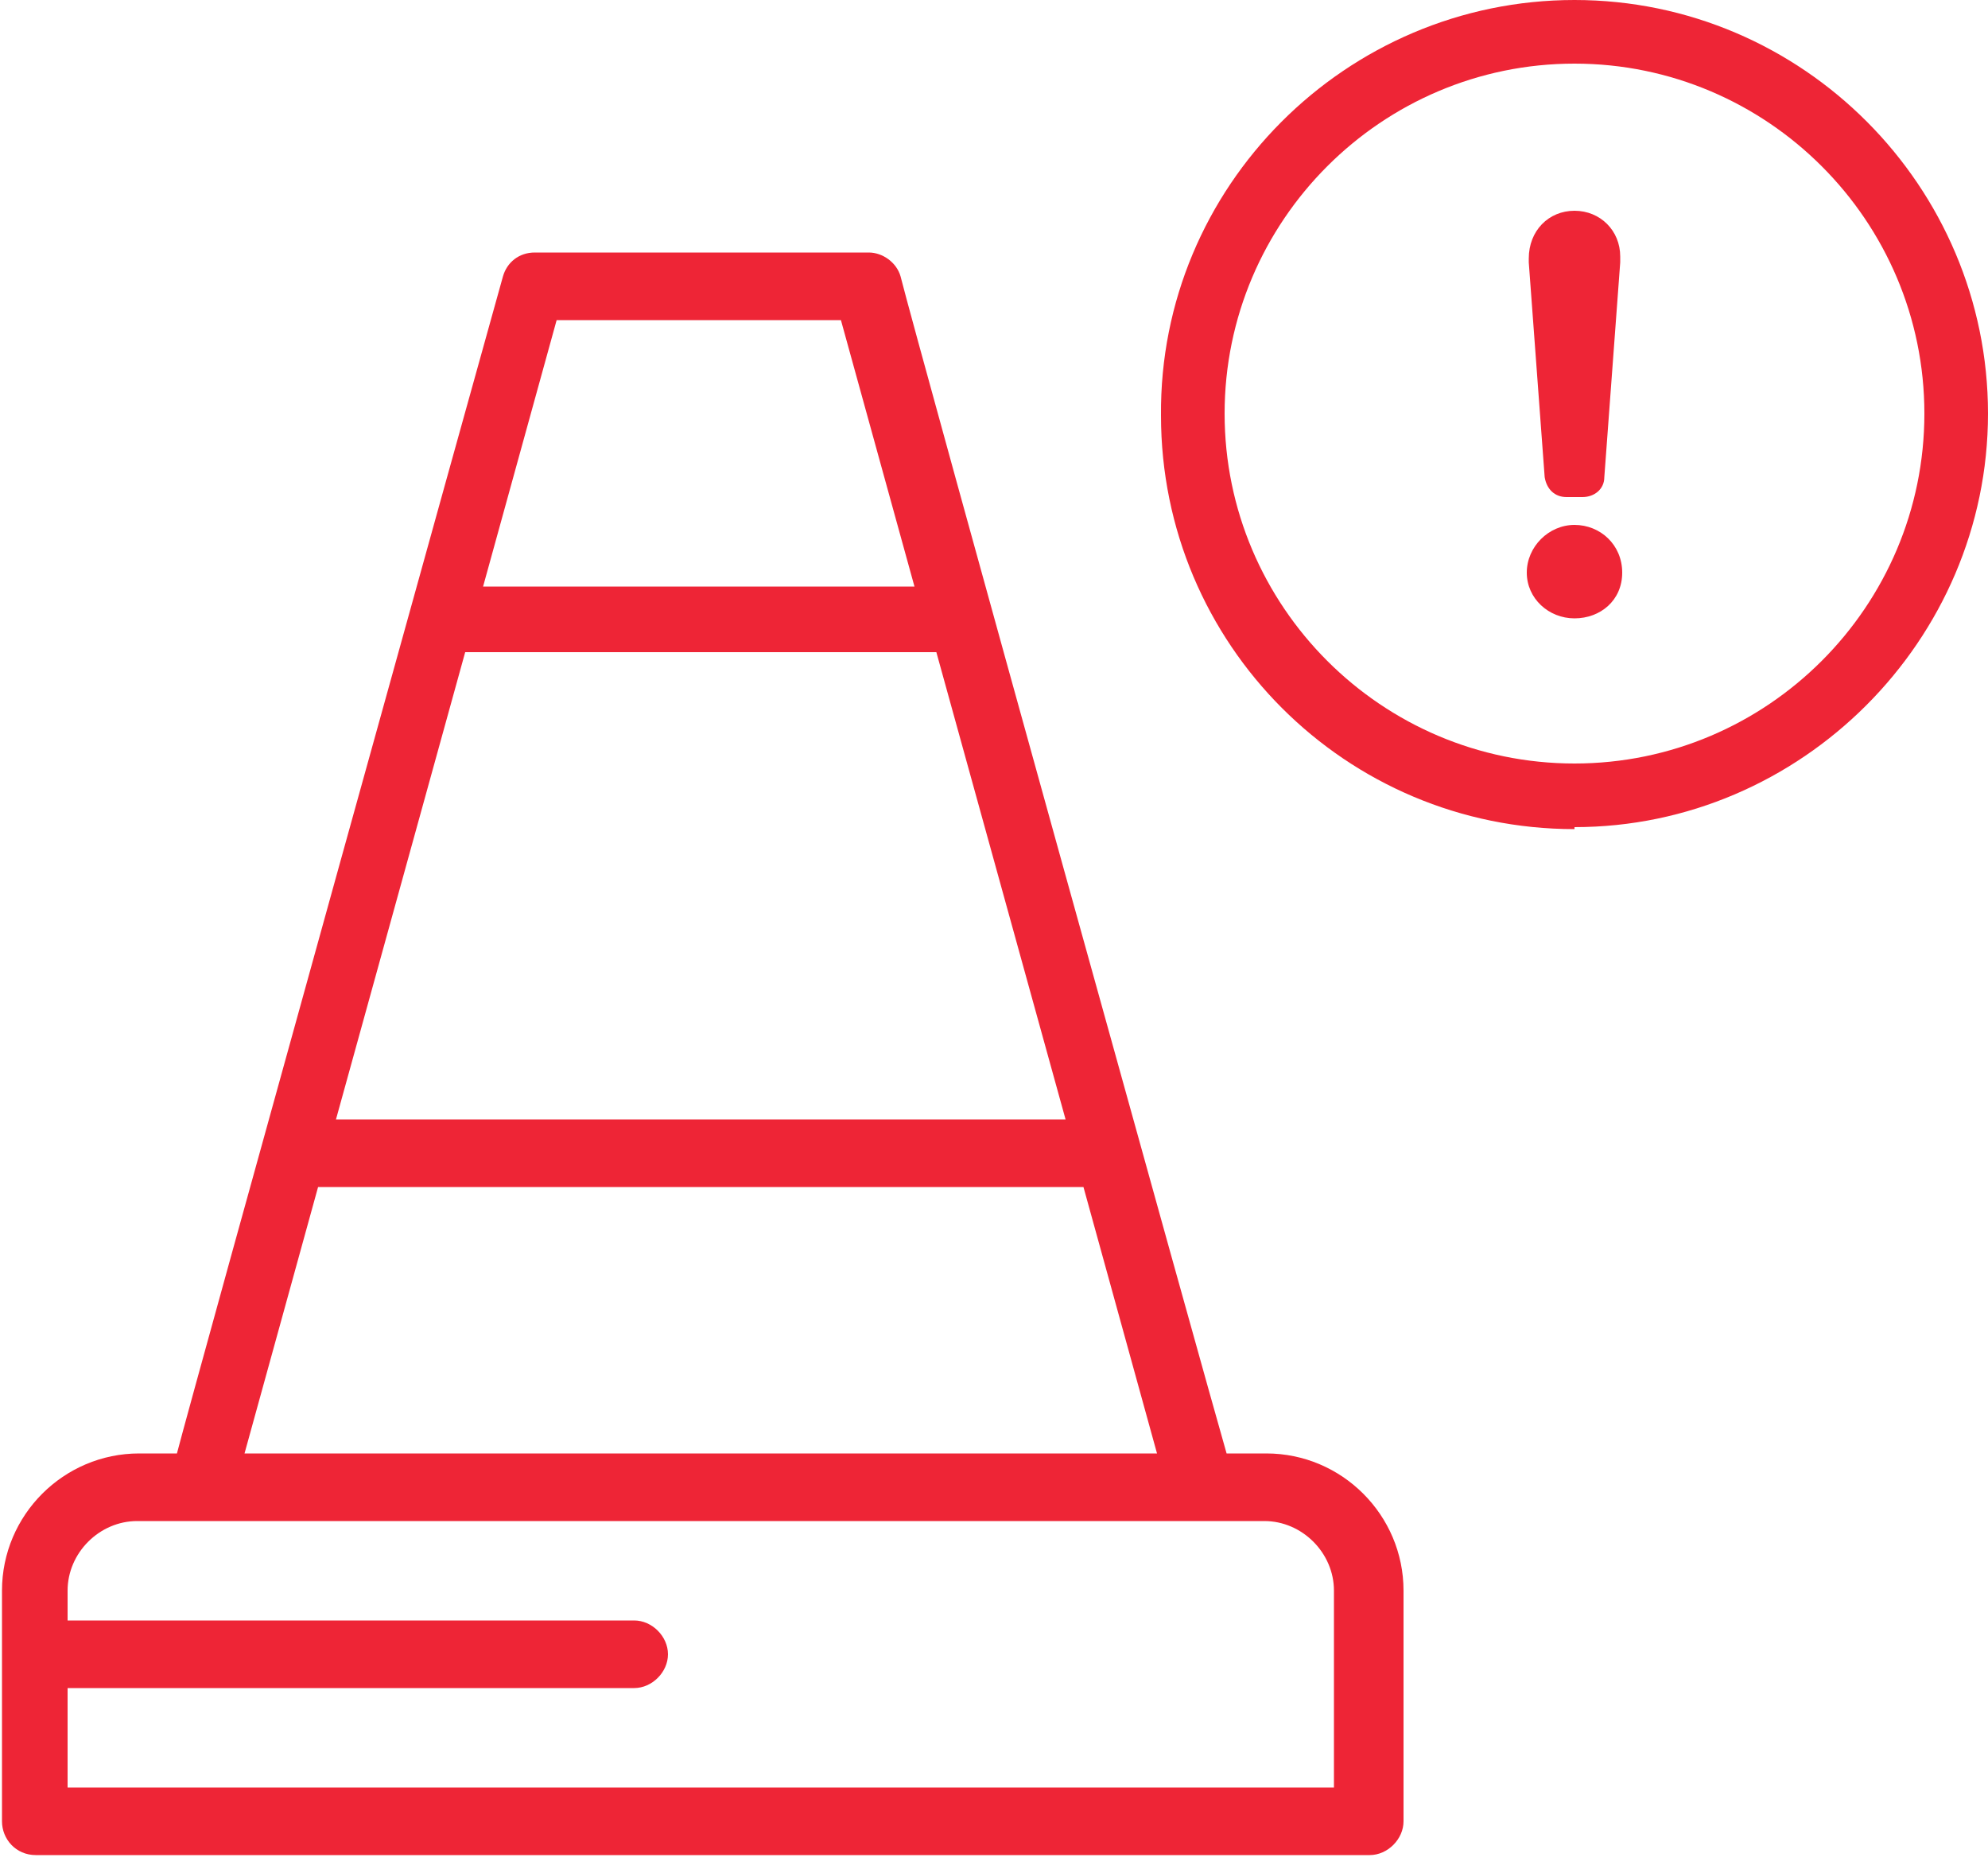 <?xml version="1.0" encoding="UTF-8"?>
<svg id="Calque_1" xmlns="http://www.w3.org/2000/svg" version="1.1" viewBox="0 0 100 94">
  <!-- Generator: Adobe Illustrator 29.0.1, SVG Export Plug-In . SVG Version: 2.1.0 Build 192)  -->
  <defs>
    <style>
      .st0 {
        fill: none;
      }

      .st1 {
        fill: #ee2536;
      }

      .st1, .st2 {
        fill-rule: evenodd;
      }

      .st2 {
        fill-opacity: 0;
      }
    </style>
  </defs>
  <g id="Page-1">
    <g id="safety-and-security">
      <path id="Fill-1" class="st2" d="M98.4,20.6c0,10.6-8.6,19.2-19.2,19.2s-19.2-8.6-19.2-19.2S68.5,1.4,79.2,1.4s19.2,8.6,19.2,19.2"/>
      <path id="Fill-3" class="st1" d="M79.2,3.2c-9.7,0-17.6,7.9-17.6,17.6s7.9,17.6,17.6,17.6,17.6-7.9,17.6-17.6c0-9.7-7.9-17.6-17.6-17.6M79.2,41.7c-11.5,0-20.8-9.3-20.8-20.8C58.3,9.4,67.7,0,79.2,0s20.8,9.4,20.8,20.8-9.4,20.8-20.8,20.8"/>
      <path id="Fill-7" class="st1" d="M76.9,13h0c0-1.4,1-2.4,2.3-2.4s2.3,1,2.3,2.3h0c0,.2,0,.3,0,.3l-.8,10.8c0,.6-.5,1-1.1,1h-.8c-.6,0-1-.4-1.1-1l-.8-10.8c0,0,0-.1,0-.2M76.8,28.8c0-1.3,1.1-2.4,2.4-2.4s2.4,1,2.4,2.4-1.1,2.3-2.4,2.3c-1.3,0-2.4-1-2.4-2.3"/>
      <path id="Fill-9" class="st1" d="M67.1,89.9H3.4v-5h28.5c.9,0,1.7-.8,1.7-1.7s-.8-1.7-1.7-1.7H3.4v-1.5c0-1.9,1.6-3.5,3.5-3.5h56.7c1.9,0,3.5,1.6,3.5,3.5v9.9ZM16,59.7h38.5l3.7,13.4H12.3l3.7-13.4ZM23.5,32.8h23.6l6.5,23.5H16.9l6.5-23.5ZM28.1,16.1h14.2l3.7,13.4h-21.7l3.7-13.4ZM63.6,73.1h-1.9c-.9-3.1-15.6-56-16.4-59.2-.2-.7-.9-1.2-1.6-1.2h-16.8c-.8,0-1.4.5-1.6,1.2-.9,3.2-15.6,56.1-16.4,59.2h-1.9c-3.8,0-6.9,3.1-6.9,6.9v11.6c0,.9.7,1.7,1.7,1.7h67.1c.9,0,1.7-.8,1.7-1.7v-11.6c0-3.8-3.1-6.9-6.9-6.9h0Z"/>
      <path class="st0" d="M67.1,89.9H3.4v-5h28.5c.9,0,1.7-.8,1.7-1.7s-.8-1.7-1.7-1.7H3.4v-1.5c0-1.9,1.6-3.5,3.5-3.5h56.7c1.9,0,3.5,1.6,3.5,3.5v9.9Z"/>
      <polygon class="st0" points="16 59.7 54.5 59.7 58.2 73.1 12.3 73.1 16 59.7"/>
      <polygon class="st0" points="23.5 32.8 47 32.8 53.6 56.3 16.9 56.3 23.5 32.8"/>
      <polygon class="st0" points="28.1 16.1 42.4 16.1 46.1 29.5 24.4 29.5 28.1 16.1"/>
      <path class="st0" d="M63.6,73.1h-1.9c-.9-3.1-15.6-56-16.4-59.2-.2-.7-.9-1.2-1.6-1.2h-16.8c-.8,0-1.4.5-1.6,1.2-.9,3.2-15.6,56.1-16.4,59.2h-1.9c-3.8,0-6.9,3.1-6.9,6.9v11.6c0,.9.7,1.7,1.7,1.7h67.1c.9,0,1.7-.8,1.7-1.7v-11.6c0-3.8-3.1-6.9-6.9-6.9Z"/>
    </g>
  </g>
</svg>